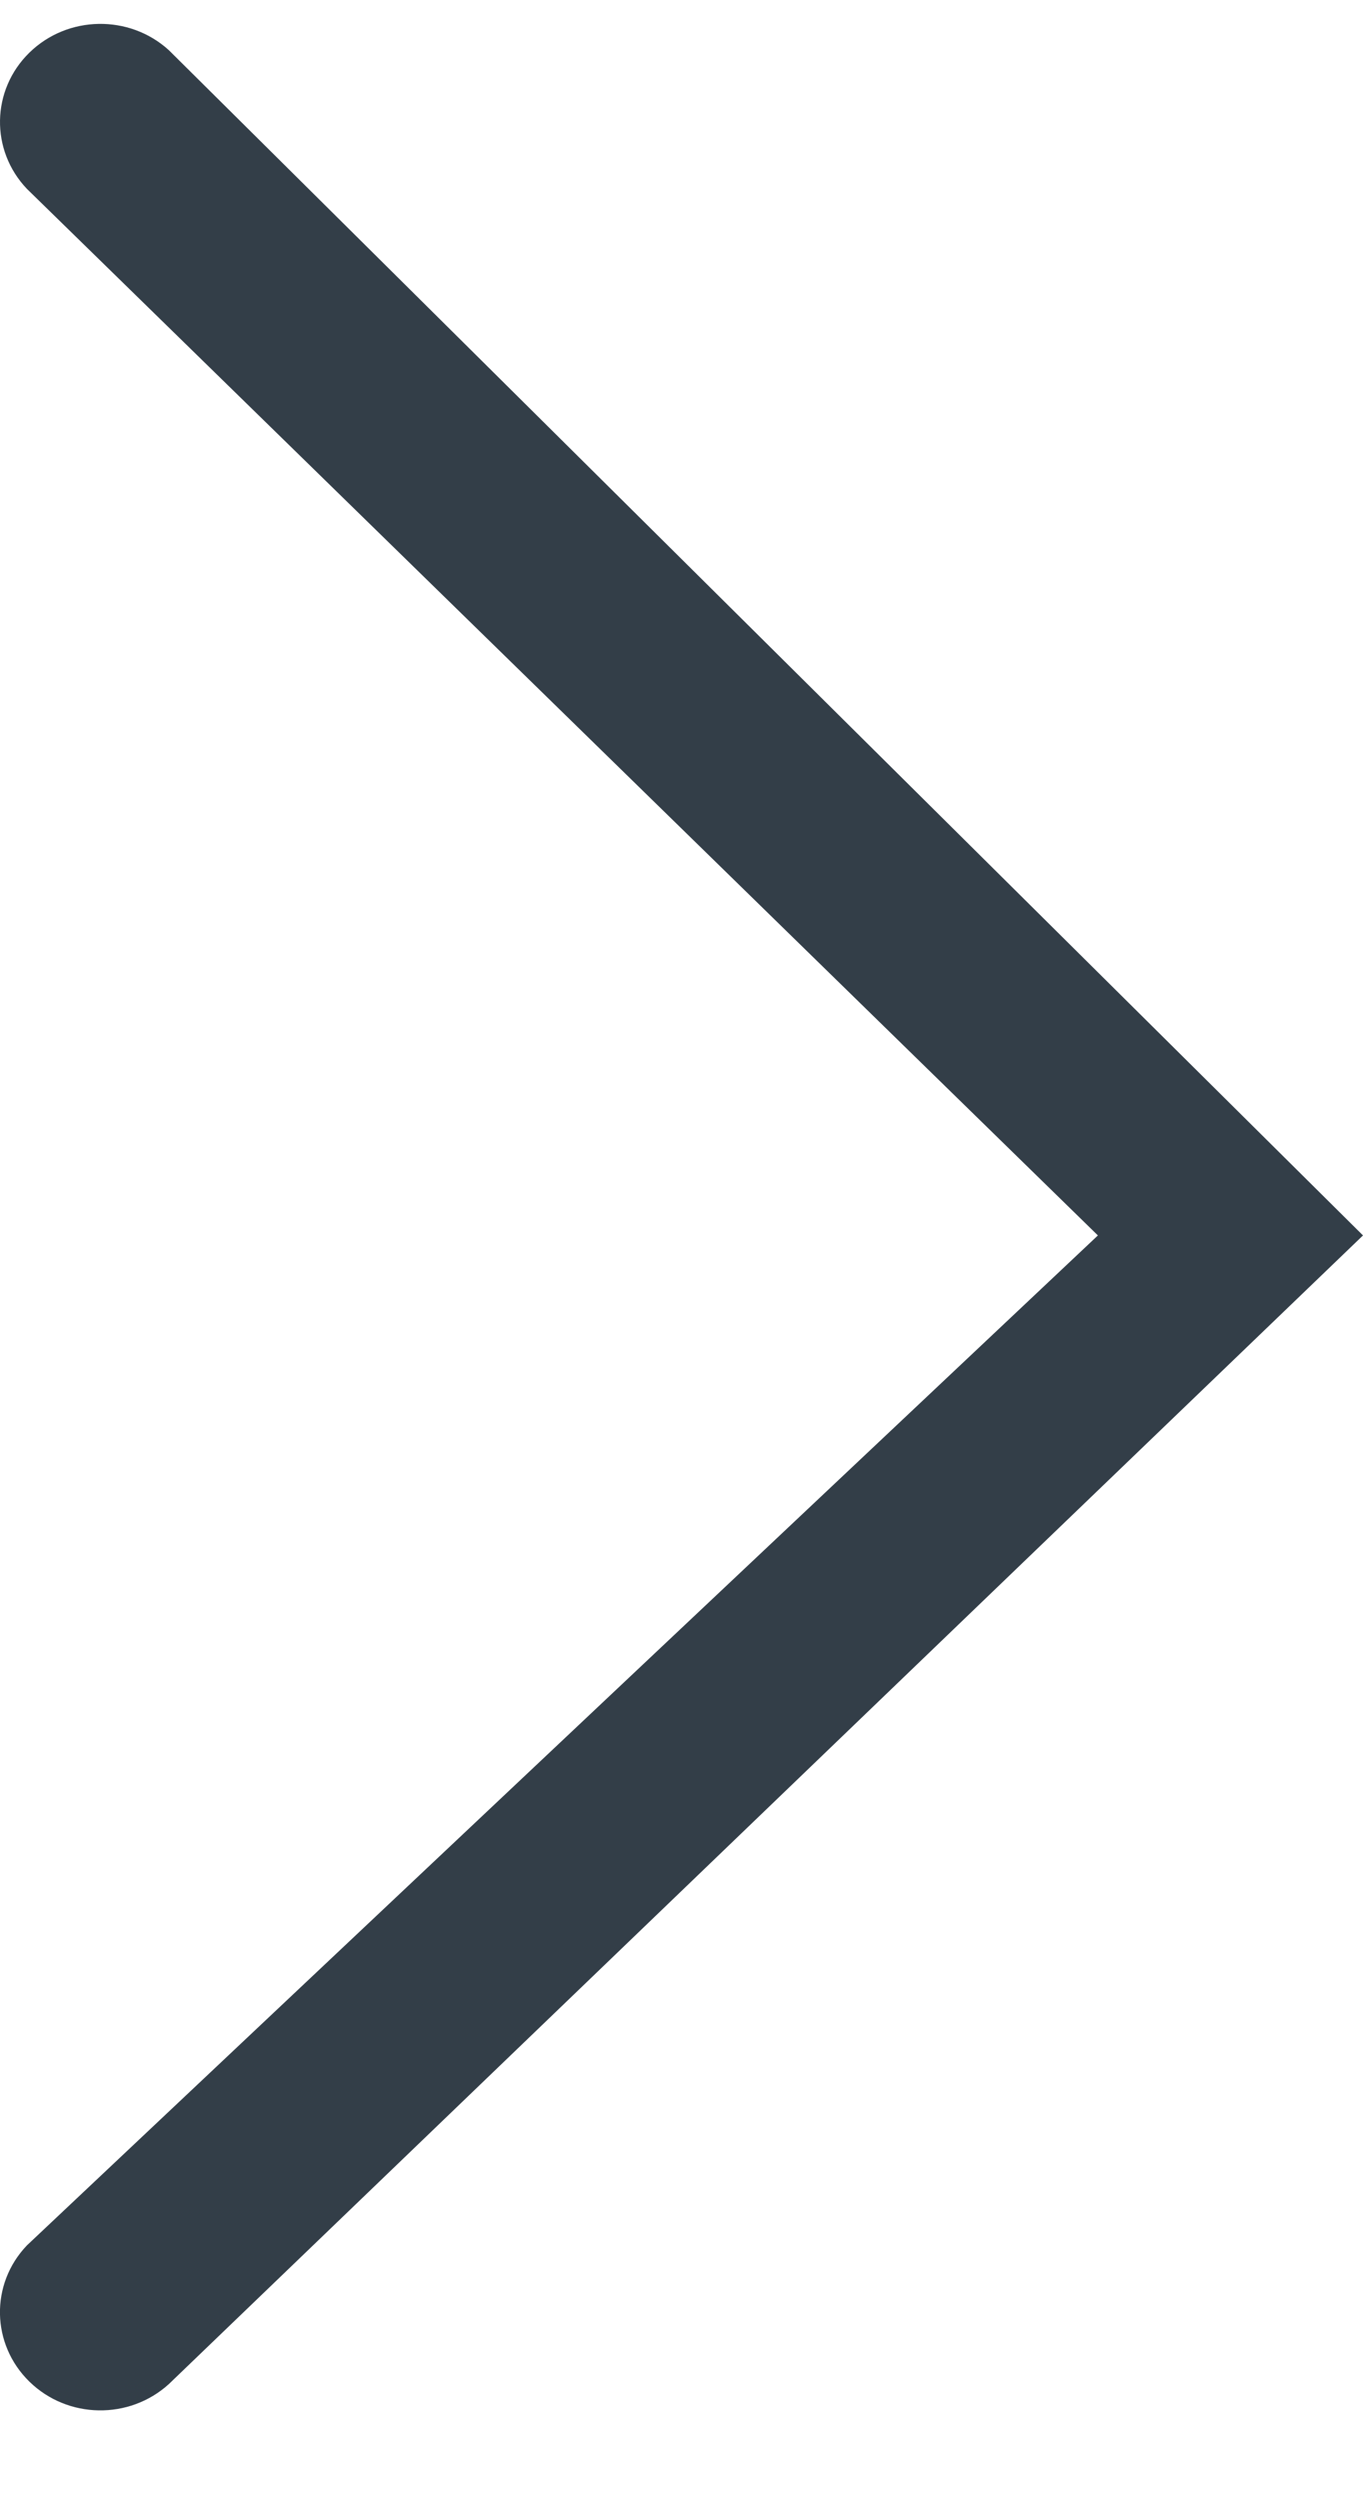 <?xml version="1.0" encoding="UTF-8"?>
<svg id="Layer_1" xmlns="http://www.w3.org/2000/svg" version="1.1" viewBox="0 0 12 22">
  <!-- Generator: Adobe Illustrator 29.1.0, SVG Export Plug-In . SVG Version: 2.1.0 Build 142)  -->
  <defs>
    <style>
      .st0 {
        fill: #333e48;
        fill-rule: evenodd;
      }
    </style>
  </defs>
  <path class="st0" d="M1.487.442c-.348-.317-.891-.308-1.228.021-.337.329-.346.859-.022,1.199l9.429,9.209L.237,19.758c-.325.34-.315.87.022,1.199.337.329.879.338,1.228.021l10.513-10.107L1.487.442Z"/>
</svg>